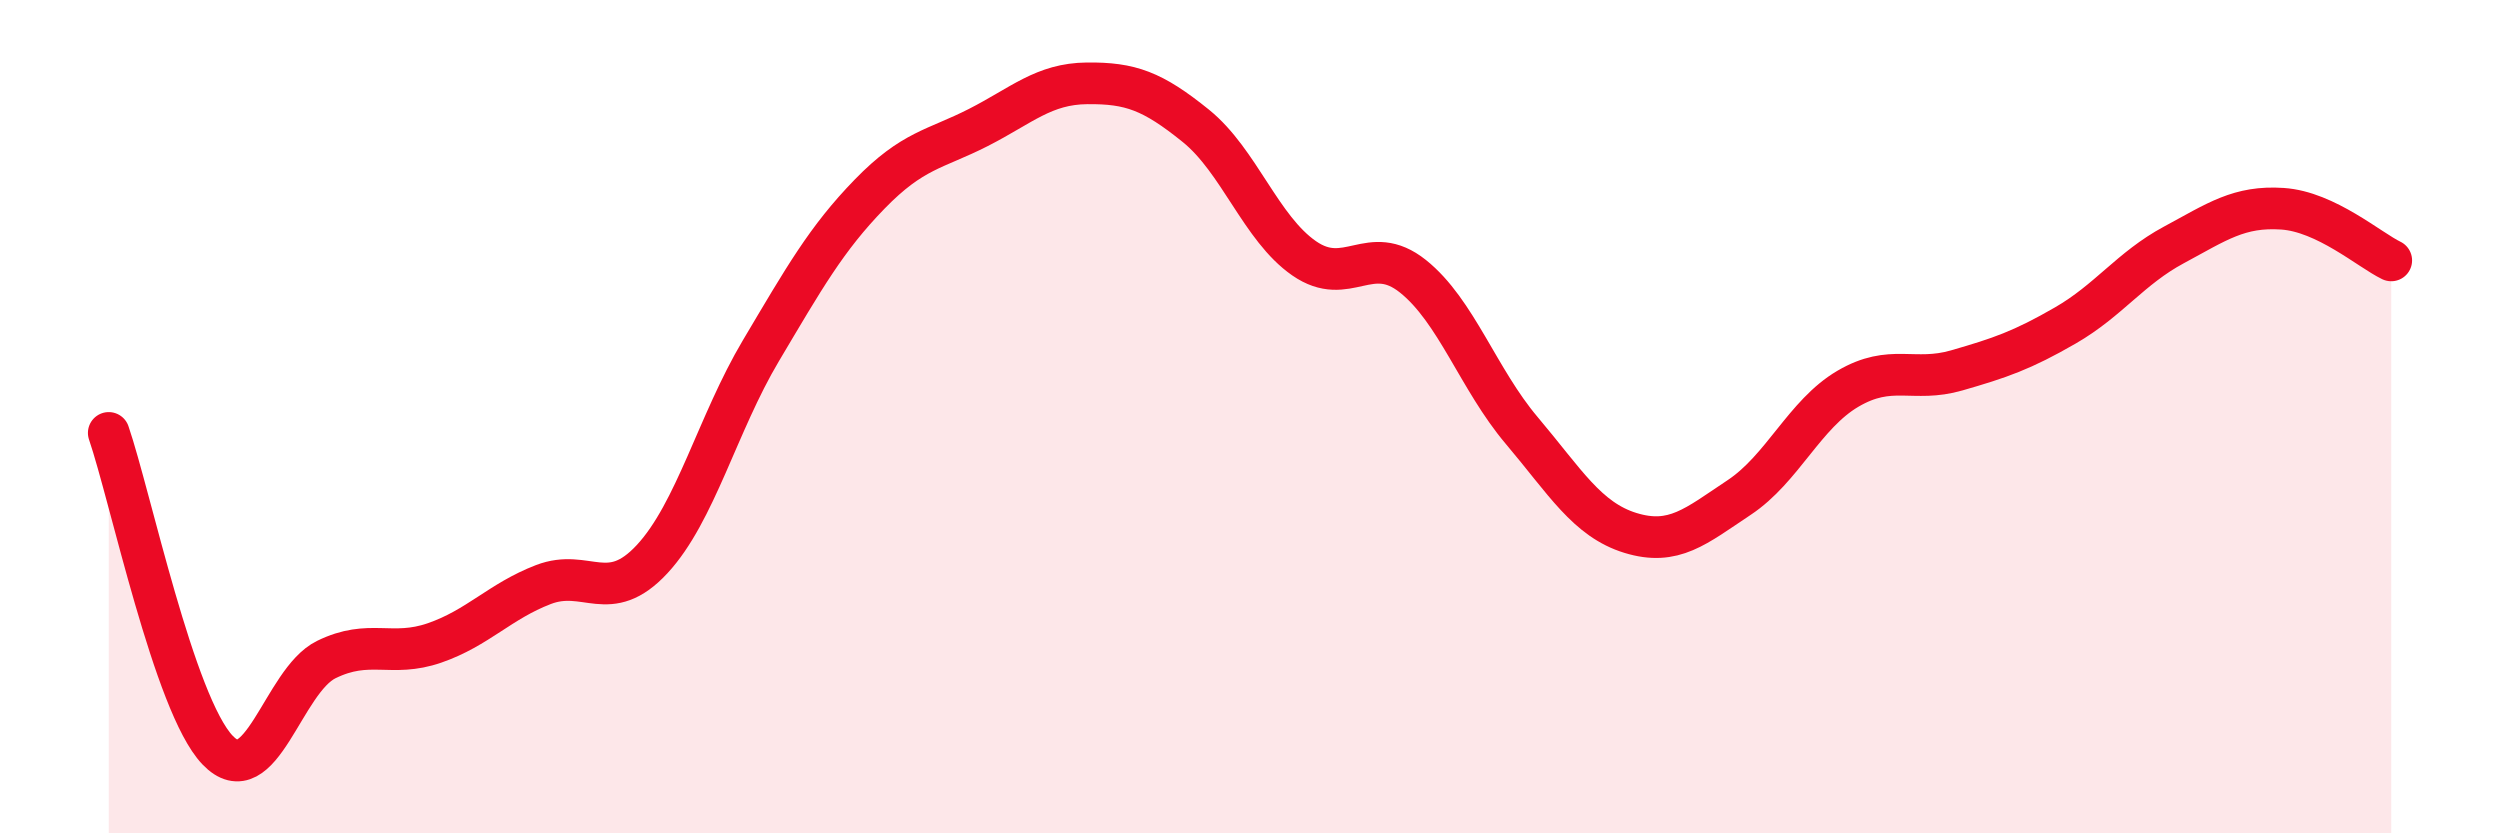 
    <svg width="60" height="20" viewBox="0 0 60 20" xmlns="http://www.w3.org/2000/svg">
      <path
        d="M 2.61,10.39 C 3.13,11.91 4.18,16.91 5.22,18 C 6.26,19.09 6.79,16.34 7.83,15.83 C 8.87,15.32 9.39,15.79 10.43,15.43 C 11.47,15.07 12,14.43 13.04,14.03 C 14.08,13.63 14.61,14.54 15.65,13.42 C 16.69,12.3 17.22,10.17 18.26,8.42 C 19.3,6.67 19.83,5.73 20.87,4.66 C 21.91,3.59 22.44,3.59 23.48,3.06 C 24.52,2.53 25.05,2.01 26.09,2 C 27.13,1.99 27.66,2.18 28.7,3.02 C 29.74,3.86 30.26,5.48 31.3,6.2 C 32.34,6.92 32.87,5.8 33.91,6.63 C 34.95,7.46 35.48,9.1 36.52,10.33 C 37.56,11.56 38.09,12.47 39.13,12.79 C 40.17,13.11 40.7,12.63 41.74,11.94 C 42.78,11.25 43.31,9.94 44.35,9.33 C 45.39,8.72 45.92,9.19 46.96,8.89 C 48,8.59 48.53,8.41 49.57,7.81 C 50.61,7.21 51.13,6.44 52.17,5.88 C 53.21,5.32 53.74,4.94 54.78,5.01 C 55.82,5.08 56.87,6 57.39,6.25L57.39 20L2.61 20Z"
        fill="#EB0A25"
        opacity="0.1"
        stroke-linecap="round"
        stroke-linejoin="round"
      />
      <path
        d="M 2.61,10.39 C 3.13,11.91 4.18,16.91 5.22,18 C 6.26,19.09 6.79,16.34 7.83,15.83 C 8.87,15.32 9.39,15.79 10.43,15.43 C 11.47,15.07 12,14.43 13.04,14.03 C 14.08,13.63 14.61,14.54 15.65,13.42 C 16.69,12.3 17.22,10.17 18.26,8.42 C 19.3,6.67 19.83,5.73 20.87,4.66 C 21.91,3.59 22.44,3.59 23.48,3.06 C 24.52,2.53 25.05,2.01 26.09,2 C 27.13,1.99 27.66,2.18 28.7,3.02 C 29.74,3.86 30.26,5.48 31.3,6.2 C 32.34,6.92 32.87,5.8 33.91,6.63 C 34.95,7.46 35.48,9.1 36.52,10.33 C 37.56,11.56 38.09,12.47 39.13,12.79 C 40.17,13.11 40.7,12.63 41.74,11.94 C 42.78,11.25 43.31,9.94 44.35,9.33 C 45.39,8.72 45.92,9.19 46.96,8.89 C 48,8.59 48.53,8.41 49.57,7.81 C 50.61,7.21 51.13,6.44 52.17,5.88 C 53.21,5.32 53.74,4.94 54.78,5.01 C 55.82,5.08 56.87,6 57.39,6.25"
        stroke="#EB0A25"
        stroke-width="1"
        fill="none"
        stroke-linecap="round"
        stroke-linejoin="round"
      />
    </svg>
  